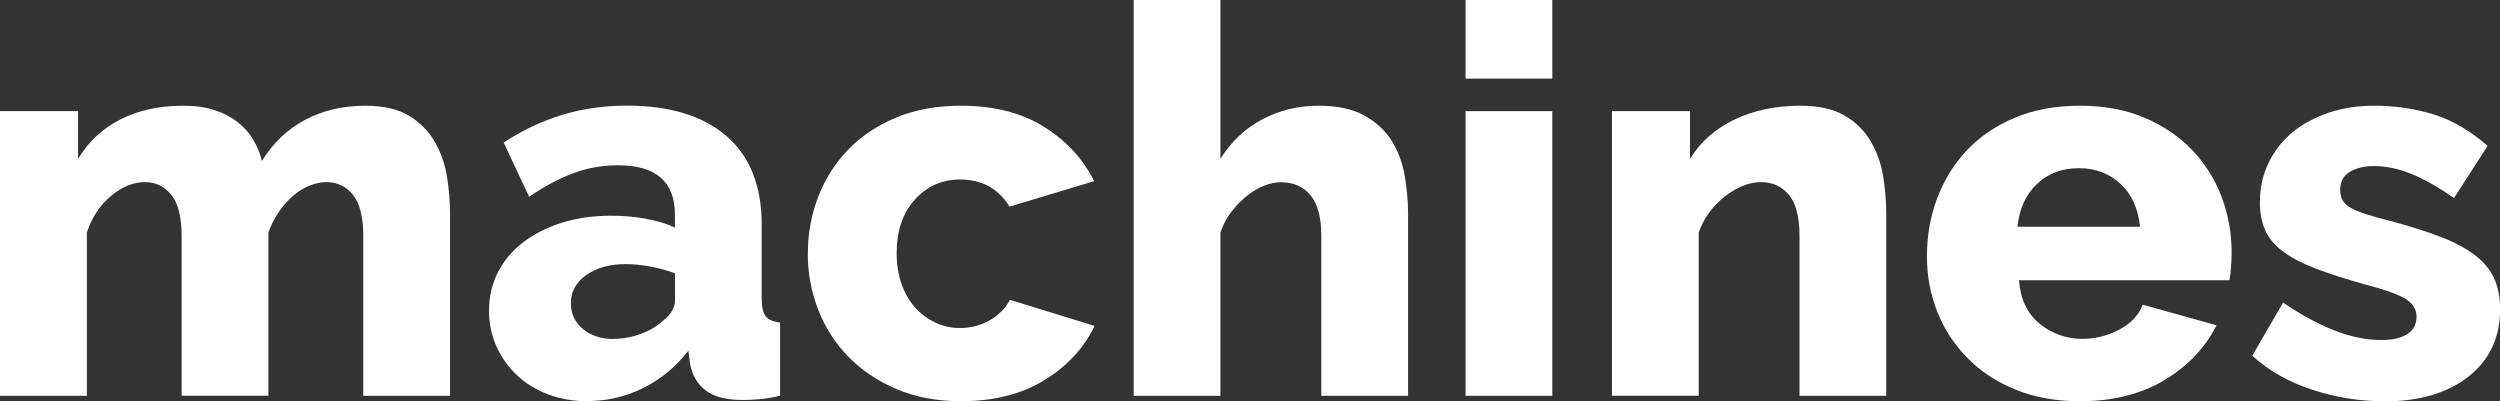<?xml version="1.0" encoding="UTF-8"?><svg id="Layer_2" xmlns="http://www.w3.org/2000/svg" viewBox="0 0 258.21 41.44"><rect x="0" y="0" width="258.21" height="41.44" fill="#333333" stroke="none"/><defs><style>.cls-1{fill:#fff;}</style></defs><g id="_36x280"><g><path class="cls-1" d="M46.48,40.88h-8.96V24.36c0-1.94-.35-3.35-1.06-4.23-.71-.88-1.62-1.32-2.74-1.32-.6,0-1.2,.13-1.82,.39-.62,.26-1.19,.63-1.71,1.09-.52,.47-1,1.02-1.43,1.65-.43,.64-.78,1.33-1.04,2.07v16.86h-8.96V24.36c0-1.94-.36-3.35-1.06-4.23-.71-.88-1.62-1.32-2.74-1.32-1.2,0-2.36,.48-3.5,1.43-1.14,.95-1.97,2.21-2.49,3.78v16.86H0V11.48H8.06v4.93c1.08-1.79,2.55-3.15,4.4-4.09,1.85-.93,4-1.4,6.47-1.4,1.23,0,2.3,.15,3.22,.45,.92,.3,1.71,.71,2.38,1.23,.67,.52,1.21,1.13,1.62,1.82,.41,.69,.71,1.43,.9,2.21,1.12-1.83,2.59-3.24,4.42-4.23,1.83-.99,3.92-1.48,6.27-1.48,1.87,0,3.37,.35,4.51,1.04,1.14,.69,2.02,1.59,2.66,2.69,.63,1.1,1.05,2.31,1.26,3.61,.21,1.31,.31,2.58,.31,3.81v18.82Z"/><path class="cls-1" d="M60.7,41.44c-1.46,0-2.81-.23-4.06-.7-1.25-.47-2.32-1.12-3.22-1.96-.9-.84-1.61-1.83-2.13-2.97-.52-1.14-.78-2.38-.78-3.72,0-1.46,.31-2.78,.92-3.98,.62-1.19,1.48-2.22,2.6-3.08,1.12-.86,2.45-1.53,3.98-2.02,1.53-.48,3.23-.73,5.1-.73,1.23,0,2.43,.1,3.58,.31,1.16,.21,2.17,.51,3.02,.92v-1.34c0-3.4-1.96-5.1-5.88-5.1-1.61,0-3.14,.27-4.59,.81-1.46,.54-2.99,1.35-4.59,2.44l-2.63-5.6c1.94-1.27,3.96-2.22,6.05-2.86,2.09-.63,4.31-.95,6.66-.95,4.44,0,7.88,1.05,10.3,3.14,2.43,2.09,3.64,5.15,3.64,9.18v7.56c0,.9,.14,1.52,.42,1.88,.28,.36,.77,.57,1.48,.64v7.56c-.78,.19-1.49,.31-2.13,.36-.63,.06-1.21,.08-1.74,.08-1.68,0-2.95-.33-3.81-.98-.86-.65-1.4-1.58-1.62-2.77l-.17-1.34c-1.31,1.68-2.87,2.97-4.68,3.86-1.81,.9-3.72,1.34-5.74,1.34Zm2.63-6.44c.97,0,1.91-.17,2.83-.5,.92-.34,1.67-.78,2.27-1.34,.86-.67,1.29-1.38,1.29-2.13v-2.8c-.78-.3-1.63-.53-2.55-.7s-1.76-.25-2.55-.25c-1.64,0-3,.37-4.06,1.12-1.06,.75-1.6,1.72-1.6,2.91,0,1.08,.41,1.97,1.23,2.66,.82,.69,1.87,1.04,3.14,1.04Z"/><path class="cls-1" d="M83.44,26.15c0-2.02,.35-3.95,1.06-5.8,.71-1.85,1.74-3.47,3.08-4.87,1.34-1.4,3-2.51,4.96-3.33,1.96-.82,4.19-1.23,6.69-1.23,3.4,0,6.25,.72,8.57,2.16,2.31,1.44,4.05,3.31,5.21,5.63l-8.74,2.63c-1.16-1.87-2.86-2.8-5.1-2.8-1.87,0-3.43,.69-4.68,2.07-1.25,1.38-1.88,3.23-1.88,5.54,0,1.16,.17,2.21,.5,3.16s.8,1.76,1.4,2.44c.6,.67,1.3,1.2,2.1,1.57,.8,.37,1.65,.56,2.55,.56,1.12,0,2.15-.27,3.08-.81,.93-.54,1.62-1.24,2.07-2.1l8.74,2.69c-1.08,2.28-2.81,4.14-5.18,5.6-2.37,1.46-5.25,2.18-8.65,2.18-2.46,0-4.68-.42-6.64-1.26-1.96-.84-3.62-1.96-4.98-3.36-1.36-1.4-2.4-3.02-3.11-4.87-.71-1.85-1.06-3.78-1.06-5.8Z"/><path class="cls-1" d="M145.43,40.88h-8.96V24.36c0-1.9-.37-3.3-1.12-4.2-.75-.9-1.77-1.34-3.08-1.34-.52,0-1.09,.12-1.71,.36-.62,.24-1.21,.6-1.79,1.06-.58,.47-1.11,1.02-1.6,1.65-.49,.64-.86,1.34-1.12,2.13v16.86h-8.96V0h8.96V16.41c1.08-1.75,2.51-3.11,4.28-4.06,1.77-.95,3.72-1.43,5.85-1.43,1.98,0,3.57,.35,4.79,1.04,1.21,.69,2.15,1.57,2.8,2.63s1.09,2.26,1.32,3.58c.22,1.33,.34,2.62,.34,3.89v18.82Z"/><path class="cls-1" d="M151.37,8.12V0h8.96V8.12h-8.96Zm0,32.76V11.48h8.96v29.4h-8.96Z"/><path class="cls-1" d="M194.82,40.88h-8.96V24.36c0-1.94-.36-3.35-1.09-4.23-.73-.88-1.69-1.32-2.88-1.32-.64,0-1.27,.13-1.9,.39-.64,.26-1.25,.63-1.85,1.09-.6,.47-1.13,1.02-1.6,1.65-.47,.64-.83,1.33-1.09,2.07v16.86h-8.96V11.48h8.06v4.93c1.08-1.75,2.61-3.11,4.59-4.06,1.98-.95,4.26-1.43,6.83-1.43,1.9,0,3.43,.35,4.59,1.04,1.16,.69,2.05,1.59,2.69,2.69,.63,1.1,1.05,2.31,1.26,3.61,.2,1.31,.31,2.58,.31,3.81v18.82Z"/><path class="cls-1" d="M214.81,41.44c-2.46,0-4.68-.4-6.64-1.2s-3.62-1.89-4.98-3.28c-1.36-1.38-2.4-2.98-3.11-4.79-.71-1.81-1.06-3.7-1.06-5.68,0-2.13,.35-4.13,1.06-6.02,.71-1.88,1.74-3.54,3.08-4.96,1.34-1.42,3-2.54,4.96-3.36,1.96-.82,4.19-1.23,6.69-1.23s4.72,.41,6.66,1.23c1.94,.82,3.58,1.93,4.93,3.33,1.34,1.4,2.36,3.02,3.05,4.84,.69,1.83,1.04,3.75,1.04,5.77,0,.52-.02,1.04-.06,1.54s-.09,.94-.17,1.32h-21.73c.15,1.98,.87,3.48,2.16,4.51,1.29,1.03,2.75,1.54,4.4,1.54,1.31,0,2.57-.32,3.78-.95,1.21-.63,2.02-1.49,2.44-2.58l7.62,2.13c-1.16,2.31-2.95,4.2-5.38,5.66-2.43,1.46-5.34,2.18-8.74,2.18Zm6.22-18.03c-.19-1.87-.86-3.34-2.02-4.42-1.16-1.08-2.59-1.62-4.31-1.62s-3.2,.55-4.34,1.65c-1.14,1.1-1.8,2.57-1.99,4.4h12.66Z"/><path class="cls-1" d="M246.17,41.44c-2.5,0-4.97-.4-7.39-1.2-2.43-.8-4.48-1.97-6.16-3.5l3.19-5.49c1.79,1.23,3.54,2.18,5.24,2.86,1.7,.67,3.33,1.01,4.9,1.01,1.16,0,2.05-.2,2.69-.62,.63-.41,.95-1.01,.95-1.79s-.4-1.41-1.2-1.88-2.21-.96-4.23-1.48c-1.98-.56-3.65-1.1-5.01-1.62-1.36-.52-2.47-1.1-3.33-1.74-.86-.63-1.47-1.36-1.85-2.18-.37-.82-.56-1.79-.56-2.91,0-1.49,.3-2.86,.9-4.09,.6-1.23,1.42-2.28,2.46-3.14,1.04-.86,2.29-1.53,3.72-2.02,1.44-.48,3-.73,4.68-.73,2.2,0,4.26,.3,6.19,.9,1.92,.6,3.78,1.68,5.57,3.25l-3.47,5.38c-1.68-1.16-3.17-2-4.48-2.52-1.31-.52-2.58-.78-3.81-.78-.97,0-1.79,.2-2.46,.59-.67,.39-1.01,1.02-1.01,1.88s.36,1.44,1.09,1.85c.73,.41,2.08,.86,4.06,1.34,2.09,.56,3.85,1.12,5.29,1.68,1.44,.56,2.6,1.19,3.5,1.88,.9,.69,1.55,1.48,1.96,2.38s.62,1.96,.62,3.19c0,2.91-1.08,5.23-3.25,6.94-2.17,1.72-5.1,2.58-8.79,2.58Z"/></g></g></svg>